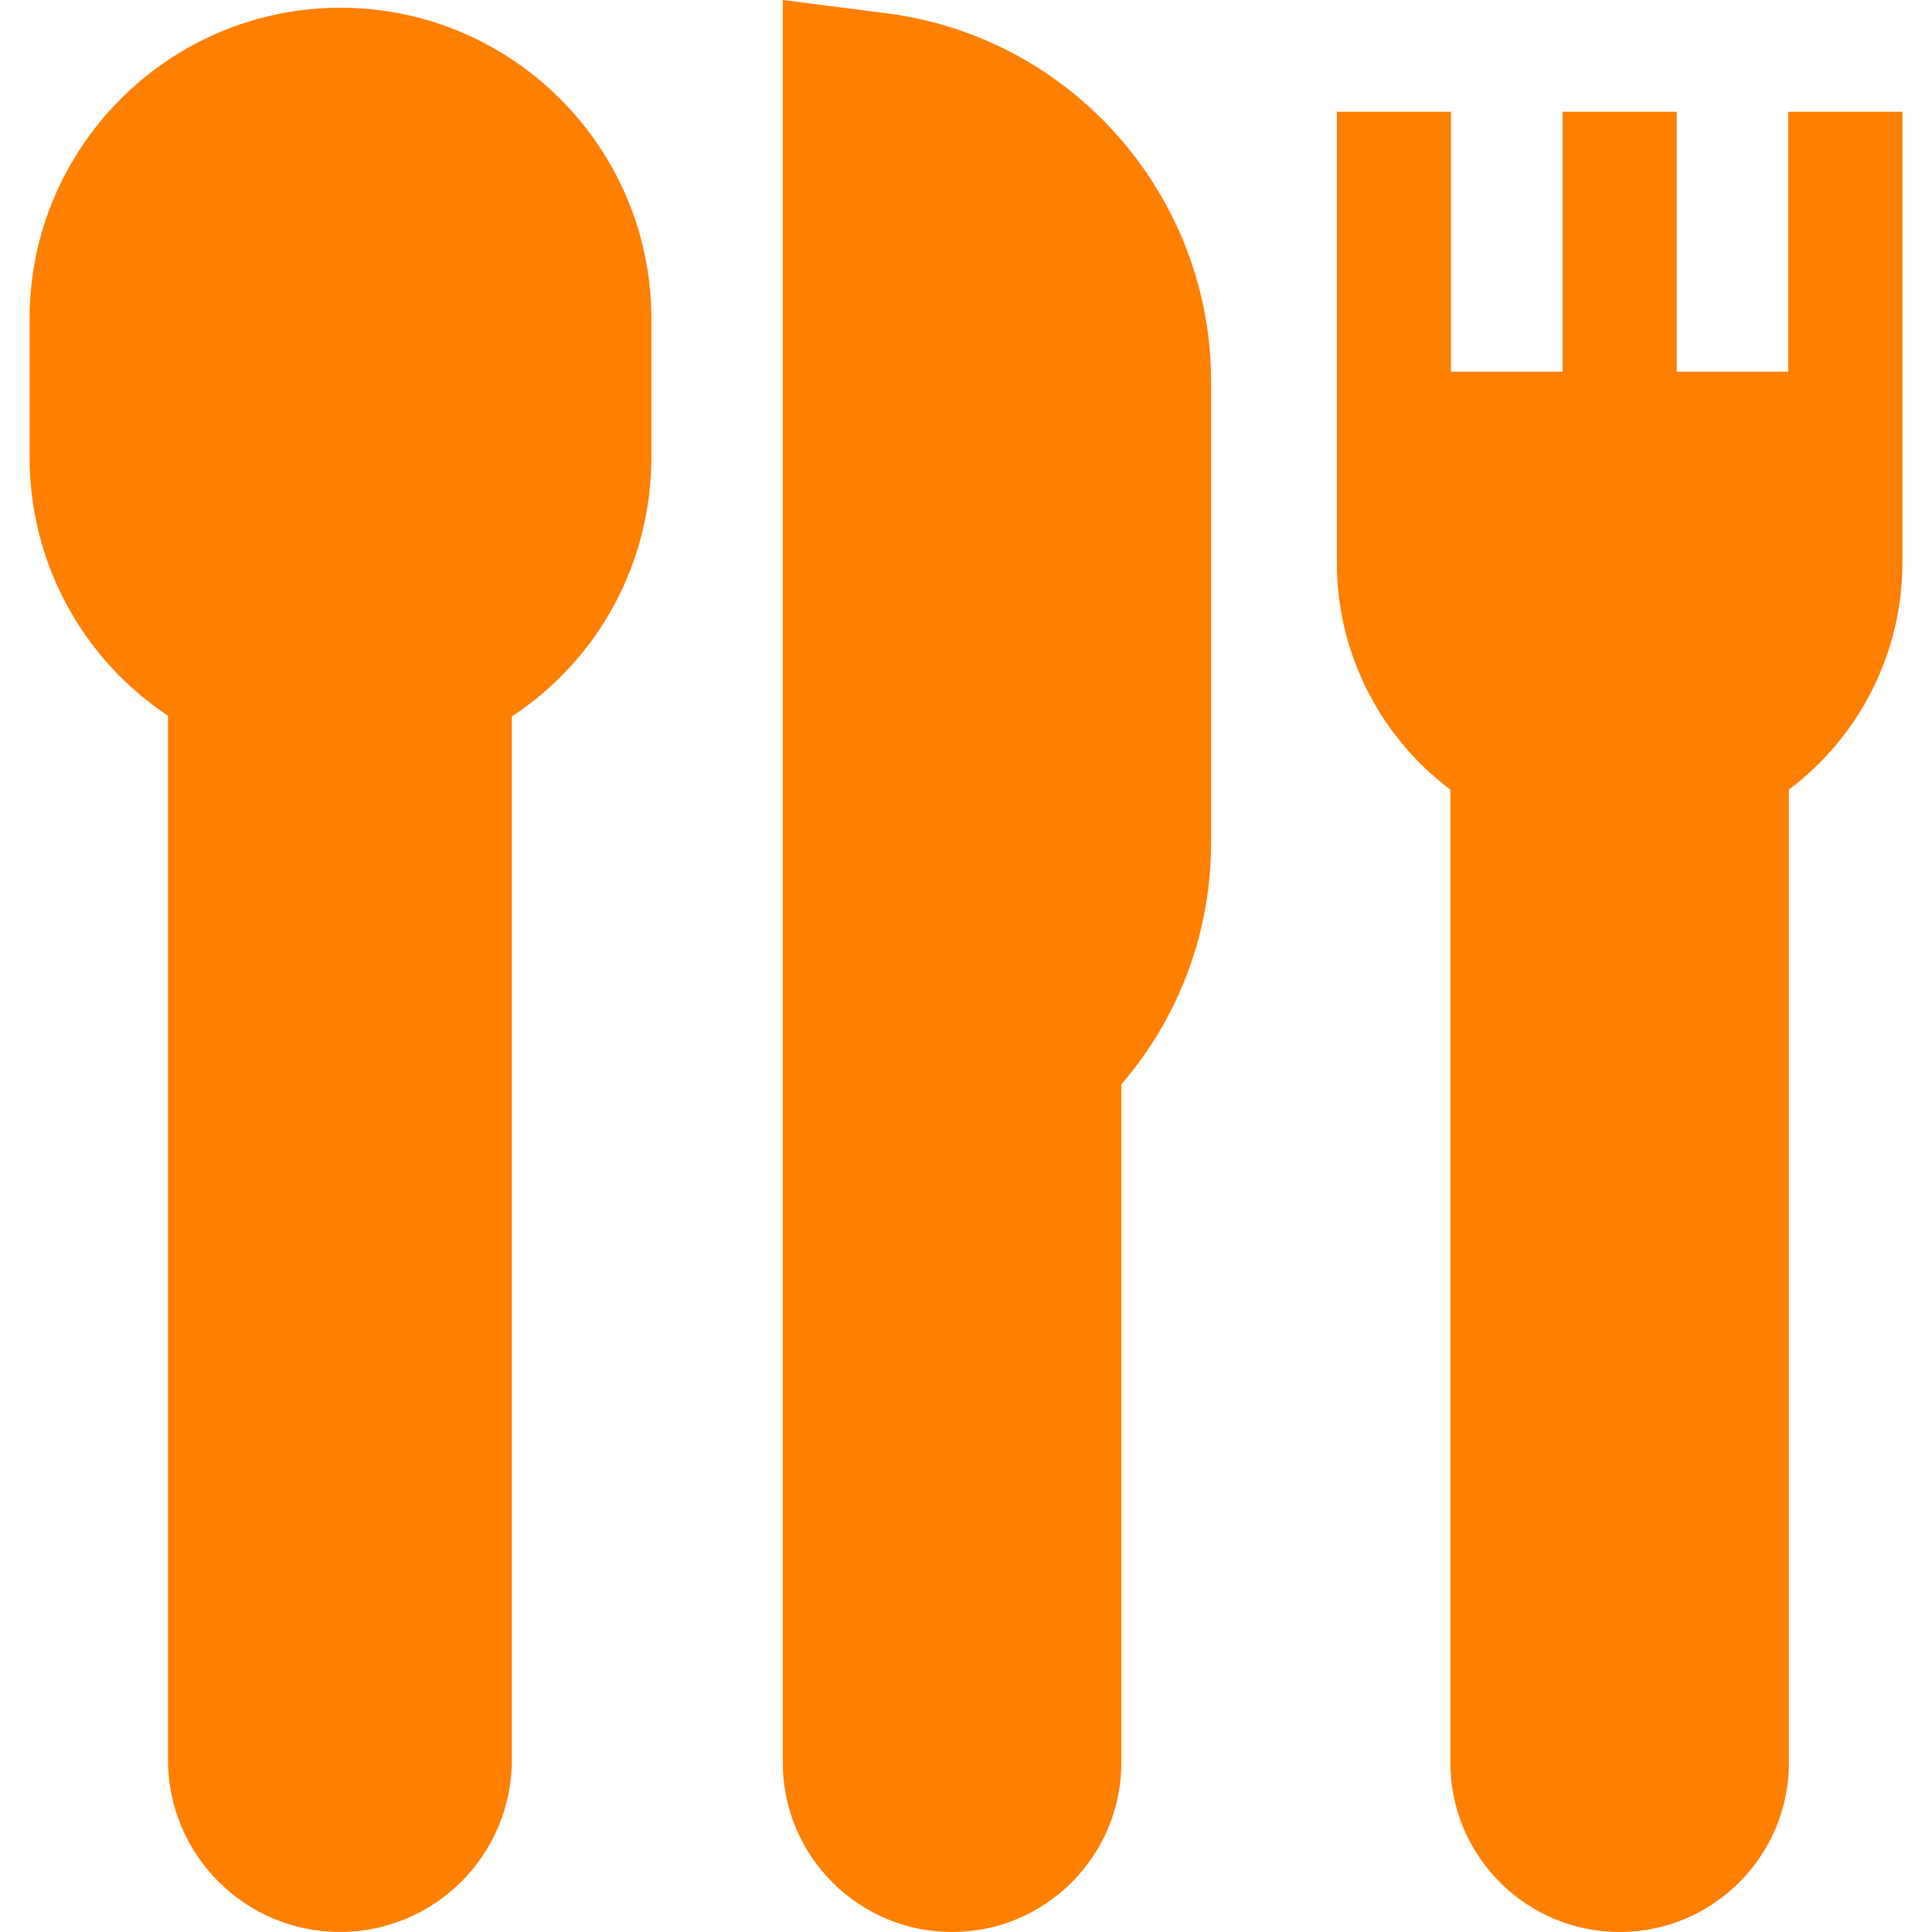 <svg width="60" height="60" viewBox="0 0 60 60" fill="none" xmlns="http://www.w3.org/2000/svg">
<g clip-path="url(#clip0_894_4588)">
<path d="M10.574 0.241C5.25 0.241 0.919 4.572 0.919 9.896V14.196C0.919 17.462 2.541 20.449 5.218 22.229V54.661C5.218 57.604 7.613 59.999 10.556 59.999C13.5 59.999 15.895 57.605 15.895 54.661V22.252C18.593 20.476 20.228 17.481 20.228 14.196V9.896C20.229 4.572 15.898 0.241 10.574 0.241Z" fill="#FF7F00"/>
<path d="M27.548 0.415L24.31 0V54.743C24.31 57.642 26.668 60 29.567 60C32.465 60 34.824 57.642 34.824 54.743V33.676C36.627 31.584 37.612 28.943 37.612 26.16V11.852C37.612 6.068 33.286 1.151 27.548 0.415Z" fill="#FF7F00"/>
<path d="M55.536 3.471V11.543H52.071V3.471H48.527V11.543H45.062V3.471H41.518V17.489C41.518 20.267 42.846 22.875 45.042 24.521V54.743C45.042 57.642 47.4 60 50.299 60C53.198 60 55.556 57.642 55.556 54.743V24.521C57.752 22.875 59.08 20.267 59.08 17.489V3.471H55.536Z" fill="#FF7F00"/>
</g>
<defs>
<clipPath id="clip0_894_4588">
<rect width="60" height="60" fill="white"/>
</clipPath>
</defs>
</svg>

